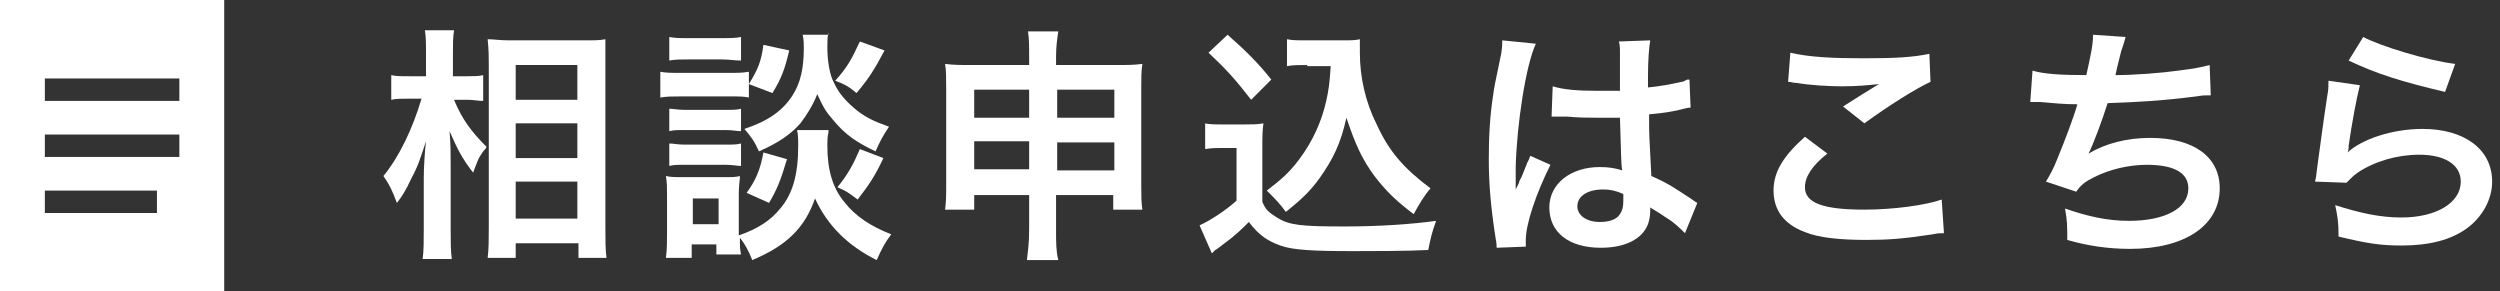 <svg enable-background="new 0 0 223 26" height="26" viewBox="0 0 223 26" width="223" xmlns="http://www.w3.org/2000/svg"><rect x="0" y="0" width="223" height="26" fill="#333333" stroke="none"/><g fill="#fff"><path d="m40.5 8.9c.7 1.7 1.5 2.8 2.9 4.2-.1.2-.2.3-.3.4-.5.7-.5.9-.9 1.9-1-1.3-1.4-2.1-2.1-3.7.1 1.3.1 1.8.1 3v5.7c0 1.1 0 2 .1 2.7h-2.6c.1-.7.1-1.6.1-2.7v-4.5c0-1 .1-2.5.2-3.3-.5 1.5-.7 2.2-1.3 3.3-.5 1.1-.9 1.7-1.3 2.2-.4-1.1-.7-1.7-1.2-2.4 1.4-1.7 2.6-4.2 3.4-6.9h-1.1c-.7 0-1.1 0-1.6.1v-2.2c.4.1.9.1 1.6.1h1.5v-1.8c0-1.2 0-1.7-.1-2.3h2.6c-.1.6-.1 1.3-.1 2.3v1.8h1.3c.6 0 1 0 1.4-.1v2.3c-.5 0-.9-.1-1.4-.1zm3 14.1c.1-.8.1-1.7.1-2.8v-14.4c0-.7 0-1.3-.1-2.3.6 0 1 .1 2 .1h6.6c.9 0 1.4 0 1.9-.1v2.2 14.5c0 1.2 0 2.1.1 2.8h-2.5v-1.3h-5.6v1.3zm2.5-14.1h5.5v-3.1h-5.5zm0 5.2h5.5v-3.1h-5.5zm0 5.4h5.5v-3.3h-5.5z"/><path d="m58.9 6.4c.5.1.9.1 1.8.1h4.3c.9 0 1.2 0 1.8-.1v2.3c-.5-.1-.8-.1-1.7-.1h-4.4c-.8 0-1.2 0-1.8.1zm15 5.4c-.1.4-.1.8-.1 1.2 0 2.2.5 3.8 1.5 5 1 1.3 2.4 2.2 4.2 2.9-.6.8-.8 1.2-1.3 2.3-2.6-1.3-4.4-3.1-5.5-5.5-.9 2.6-2.5 4.2-5.6 5.5-.3-.8-.7-1.5-1.1-2 0 .8 0 1 .1 1.5h-2.2v-.9h-2.2v1.2h-2.3c.1-.7.1-1.5.1-2.2v-3.4c0-.7 0-1.1-.1-1.7.4.1.8.1 1.5.1h3.8c.7 0 .9 0 1.3-.1 0 .4-.1.8-.1 1.6v3.2.5c1.7-.6 2.8-1.3 3.7-2.4 1.1-1.3 1.6-3 1.6-5.6 0-.6 0-.9-.1-1.4h2.8zm-14.2-8.5c.5.1.9.1 1.8.1h2.8c.9 0 1.3 0 1.8-.1v2.1c-.6 0-1-.1-1.8-.1h-2.8c-.8 0-1.3 0-1.8.1zm0 6.4c.4 0 .7.1 1.4.1h3.6c.7 0 1 0 1.4-.1v2c-.4 0-.7-.1-1.4-.1h-3.6c-.7 0-1 0-1.4.1zm0 3.1c.4 0 .7.1 1.4.1h3.6c.7 0 1 0 1.4-.1v2c-.4 0-.7-.1-1.4-.1h-3.6c-.7 0-1 0-1.4.1zm2.1 7.2h2.3v-2.3h-2.3zm12.1-17.1c-.1.4-.1.8-.1 1.3 0 1.2.2 2.5.6 3.2.4.9 1.1 1.7 2.1 2.5.8.6 1.4.9 2.8 1.4-.6.9-.8 1.3-1.2 2.2-1.7-.8-2.7-1.5-3.7-2.7-.7-.8-.9-1.1-1.5-2.4-.4 1-.9 1.8-1.5 2.6-.9 1-1.9 1.7-3.7 2.5-.4-.9-.7-1.3-1.3-2 2.1-.7 3.4-1.6 4.3-3 .7-1.1 1-2.4 1-4.2 0-.5 0-.7-.1-1.2h2.3zm-3.7 11.3c-.6 2-.9 2.7-1.6 3.9l-2-.9c.8-1.1 1.2-2 1.5-3.6zm.2-9.7c-.4 1.7-.7 2.5-1.5 3.8l-2.1-.8c.8-1.3 1.1-2 1.3-3.5zm8.5 0c-.9 1.7-1.4 2.5-2.5 3.8-.7-.6-1.1-.8-1.9-1.1 1.1-1.2 1.5-2 2.2-3.5zm-.1 9.6c-.8 1.7-1.3 2.4-2.3 3.7-.8-.6-.9-.7-1.8-1.1.9-1.1 1.4-2 2-3.4z"/><path d="m86.9 17.4v1.3h-2.6c.1-.7.1-1.3.1-2.3v-8.6c0-.9 0-1.5-.1-2.1.8.1 1.3.1 2.4.1h5.1v-.6c0-1.1 0-1.7-.1-2.4h2.7c-.1.7-.2 1.3-.2 2.3v.7h5.2c1.3 0 1.7 0 2.5-.1-.1.7-.1 1.1-.1 2.1v8.6c0 1.1 0 1.6.1 2.3h-2.6v-1.3h-5.1v3c0 1.3 0 2 .2 2.8h-2.8c.1-.9.2-1.5.2-2.8v-3zm0-9.4v2.5h4.9v-2.5zm0 4.6v2.5h4.9v-2.5zm7.4-2.1h5.1v-2.5h-5.1zm0 4.7h5.1v-2.5h-5.1z"/><path d="m107.4 11c.6.1.9.1 1.8.1h1.8c.7 0 1.2 0 1.7-.1-.1.7-.1 1.2-.1 2.4v4.6c.3.7.5.9 1.3 1.4 1.1.7 2.2.8 6 .8 3.2 0 6-.2 8.2-.5-.4 1.1-.5 1.6-.7 2.6-2 .1-5.1.1-6.7.1-3.6 0-5.4-.1-6.5-.5s-1.9-.9-2.8-2.1c-.7.7-1.2 1.2-2.3 2-.4.3-.5.4-.7.5-.2.2-.2.2-.3.3l-1.1-2.5c.9-.4 2.3-1.3 3.3-2.2v-4.7h-1.3c-.6 0-.9 0-1.5.1v-2.3zm2.1-7.9c1.6 1.4 2.8 2.6 3.9 4l-1.8 1.8c-1.4-1.8-2.1-2.6-3.8-4.2zm7.1 2.7c-.7 0-1.3 0-1.8.1v-2.4c.5.1.9.1 1.8.1h3.1c.7 0 1.2 0 1.6-.1v1.2c0 2.2.5 4.4 1.5 6.4 1.1 2.4 2.4 3.9 4.8 5.7-.6.7-1 1.4-1.5 2.3-1.6-1.2-2.5-2.1-3.5-3.4-1.1-1.5-1.7-2.8-2.5-5.2-.5 2.3-1.2 3.7-2.4 5.4-.8 1.1-1.5 1.8-3 3-.6-.8-.9-1.1-1.7-1.9 1.3-1 2-1.6 2.9-2.8 1.2-1.6 2-3.4 2.4-5.2.2-.9.3-1.5.4-3.1h-2.1z"/><path d="m133.5 22.1c0-.2 0-.4-.1-.9-.4-2.6-.6-4.7-.6-7 0-2 .1-3.9.4-5.8.1-.7.1-.7.6-3.1.2-.8.2-1.4.2-1.6 0 0 0 0 0-.1l3 .3c-.9 1.9-1.7 7.2-1.8 11v1.1.4.5c.1-.2.1-.2.3-.6 0-.2.2-.4.3-.7.2-.5.2-.5.4-1 0-.1.1-.1.3-.7l1.8.8c-1.3 2.6-2.2 5.3-2.2 6.7v.6zm5-14.4c1 .3 2.2.4 4 .4h2c0-1.3 0-2.4 0-3.3 0-.5 0-.8-.1-1.1l2.8-.1c-.1.6-.2 1.7-.2 3.2v1c1.1-.1 2.1-.3 3-.5.1 0 .1 0 .5-.2h.2l.1 2.5c-.2 0-.2 0-.6.1-.7.2-1.9.4-3.1.5v.5c0 1.2 0 1.3.2 5 1.6.7 2.1 1.1 3.5 2 .3.2.4.3.6.4l-1.1 2.7c-.4-.4-1-1-1.7-1.4-.7-.5-1.3-.8-1.4-.9v.3c0 .5-.1.9-.2 1.2-.5 1.3-2 2.1-4.2 2.1-2.9 0-4.6-1.4-4.6-3.6 0-2.1 1.9-3.6 4.5-3.6.8 0 1.4.1 2 .3-.1-.5-.1-1.6-.2-4.7-.9 0-1.4 0-2 0-.8 0-1.7 0-2.7-.1-.3 0-.6 0-.7 0-.2 0-.3 0-.4 0s-.2 0-.2 0h-.1zm4.5 9.2c-1.4 0-2.3.6-2.3 1.5 0 .8.8 1.4 2 1.4.8 0 1.5-.2 1.8-.7.2-.3.3-.6.3-1.2 0-.2 0-.6 0-.6-.7-.3-1.2-.4-1.8-.4z"/><path d="m163 13.7c-1.4 1.1-2 2.1-2 3 0 1.4 1.6 2 5.3 2 2.6 0 5.5-.4 6.9-.9l.2 3c-.4 0-.5 0-1 .1-2.6.4-4 .5-5.9.5-2.4 0-4.3-.2-5.5-.7-1.9-.7-2.8-2-2.8-3.7s.9-3.1 2.8-4.8zm-3.3-9c1.7.4 3.7.5 6.6.5 2.8 0 4.4-.1 5.8-.4l.1 2.5c-1.3.6-3.7 2.1-5.9 3.7l-1.9-1.5c1.1-.7 2.2-1.4 3.2-2-1 .1-1.9.2-3.3.2-1.1 0-2.9-.1-4-.3-.4 0-.5-.1-.8-.1z"/><path d="m181.3 6.3c1 .3 2.5.4 4.8.4.4-1.8.6-2.7.6-3.6l2.9.2c-.1.4-.1.4-.4 1.3-.4 1.6-.4 1.6-.5 2.1 1.7 0 4.2-.2 5.6-.4 1.6-.2 2-.3 2.8-.5l.1 2.7c-.5 0-.7 0-1.3.1-3.2.4-5.1.5-7.9.6-.5 1.6-1.3 3.7-1.7 4.5 1.5-.9 3.4-1.4 5.5-1.4 3.9 0 6.2 1.7 6.2 4.5 0 3.3-3.1 5.4-8 5.4-2 0-3.9-.3-5.6-.8 0-1.3 0-1.7-.2-2.8 2 .7 3.8 1.1 5.7 1.1 3.2 0 5.3-1.1 5.3-2.9 0-1.4-1.3-2.1-3.7-2.1-1.6 0-3.3.4-4.7 1.1-.8.4-1.2.7-1.6 1.3l-2.7-.9c.3-.5.7-1.2 1-2 .7-1.7 1.5-3.8 1.8-4.9-1.2 0-2.2-.1-3.3-.2-.3 0-.5 0-.7 0 0 0-.1 0-.2 0z"/><path d="m210.5 7.6c-.3 1.2-.7 3.3-1 5.4 0 .3 0 .3-.1.6 1.3-1.2 4-2.1 6.7-2.1 3.7 0 6.2 1.8 6.2 4.7 0 1.6-.9 3.2-2.3 4.2s-3.3 1.5-5.8 1.5c-1.9 0-3.1-.2-5.6-.8 0-1.4-.1-1.8-.3-2.8 2.2.7 4 1.1 5.9 1.1 3.1 0 5.3-1.3 5.3-3.2 0-1.5-1.4-2.4-3.7-2.4-2 0-4 .6-5.5 1.6-.4.3-.5.4-1 .9l-2.8-.1c.1-.4.1-.5.2-1.3.2-1.4.5-3.8.9-6.4.1-.5.1-.8.1-1.3zm.3-4.3c1.5.8 5.7 2.1 8.2 2.4l-.9 2.5c-3.8-.9-6.1-1.6-8.6-2.8z"/><path d="m0 0v26h20v-26zm14 19h-10v-2h10zm2-5h-12v-2h12zm0-5h-12v-2h12z"/></g></svg>